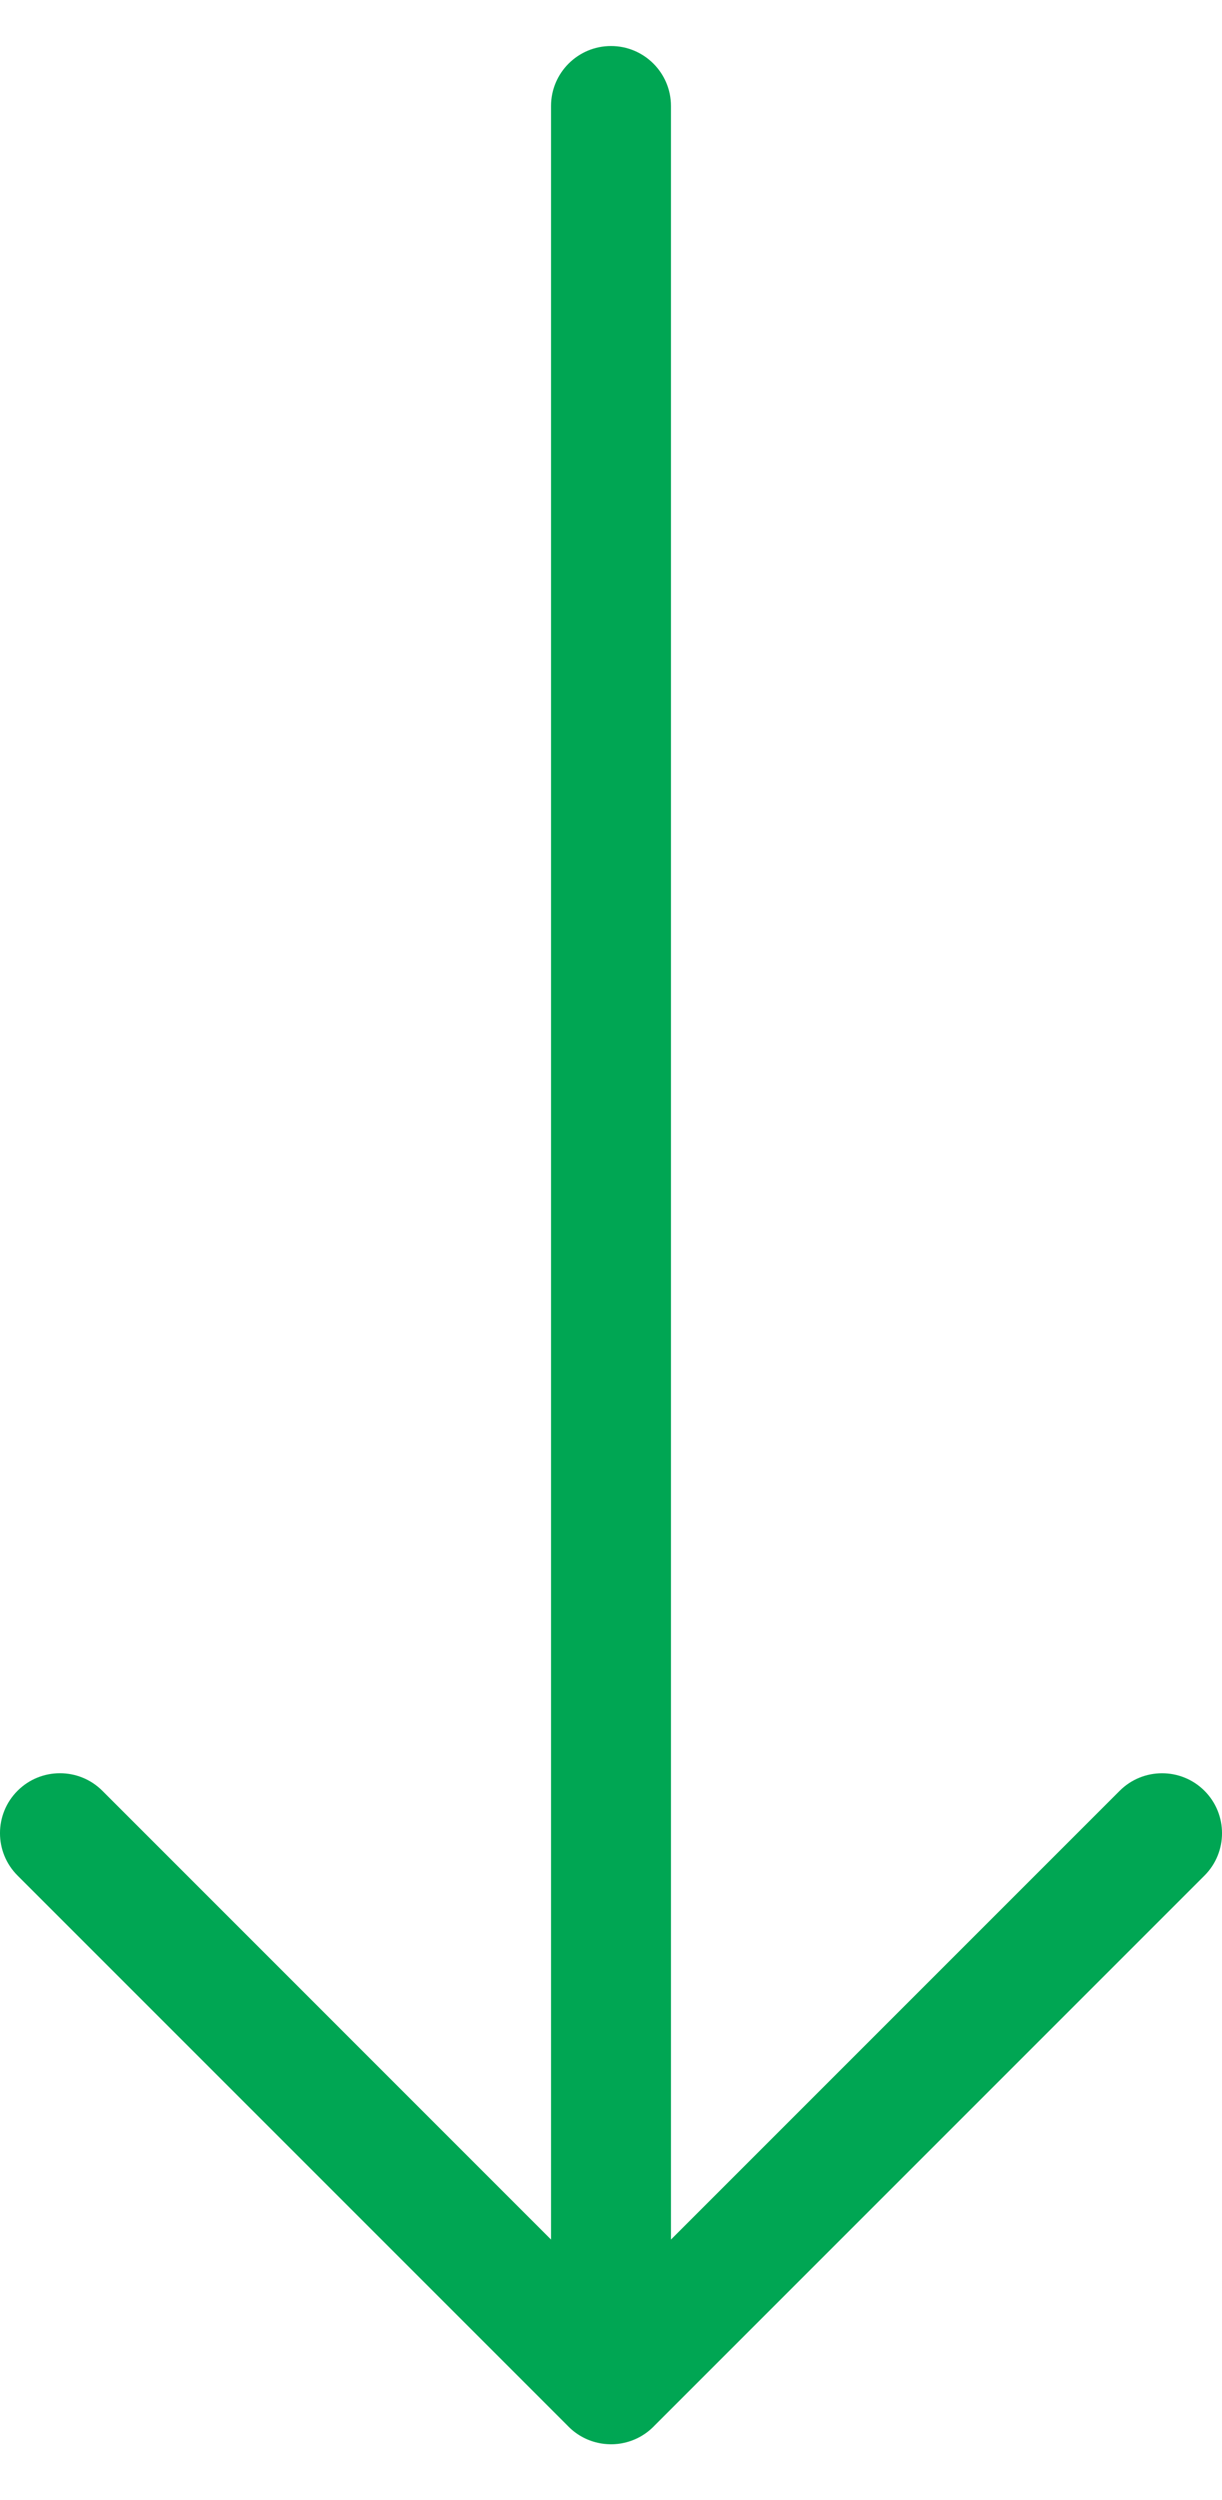 <?xml version="1.0" encoding="utf-8"?>
<!-- Generator: Adobe Illustrator 16.0.0, SVG Export Plug-In . SVG Version: 6.00 Build 0)  -->
<!DOCTYPE svg PUBLIC "-//W3C//DTD SVG 1.1//EN" "http://www.w3.org/Graphics/SVG/1.1/DTD/svg11.dtd">
<svg version="1.1" id="圖層_1" xmlns="http://www.w3.org/2000/svg" xmlns:xlink="http://www.w3.org/1999/xlink" x="0px" y="0px"
	 width="44px" height="90px" viewBox="0 0 44 90" enable-background="new 0 0 44 90" xml:space="preserve">
<path fill-rule="evenodd" clip-rule="evenodd" fill="#00A653" d="M22,88h-0.028l-0.044-0.002l-0.047-0.002l-0.024-0.001
	c-0.073-0.005-0.146-0.013-0.218-0.025l-0.035-0.007c-0.414-0.076-0.811-0.275-1.131-0.595c-0.012-0.013-0.023-0.024-0.035-0.036
	L0.632,67.525c-0.843-0.842-0.843-2.21,0-3.053c0.842-0.842,2.21-0.842,3.053,0L19.841,80.63V3.815c0-1.191,0.968-2.158,2.159-2.158
	c1.192,0,2.159,0.967,2.159,2.158V80.63l16.157-16.157c0.842-0.842,2.21-0.842,3.053,0c0.842,0.843,0.842,2.211,0,3.053
	L23.563,87.332c-0.012,0.012-0.023,0.023-0.035,0.036c-0.32,0.319-0.716,0.519-1.13,0.595l-0.035,0.007
	c-0.071,0.013-0.145,0.021-0.218,0.025l-0.052,0.003l-0.039,0.001L22.028,88H22z"/>
</svg>
